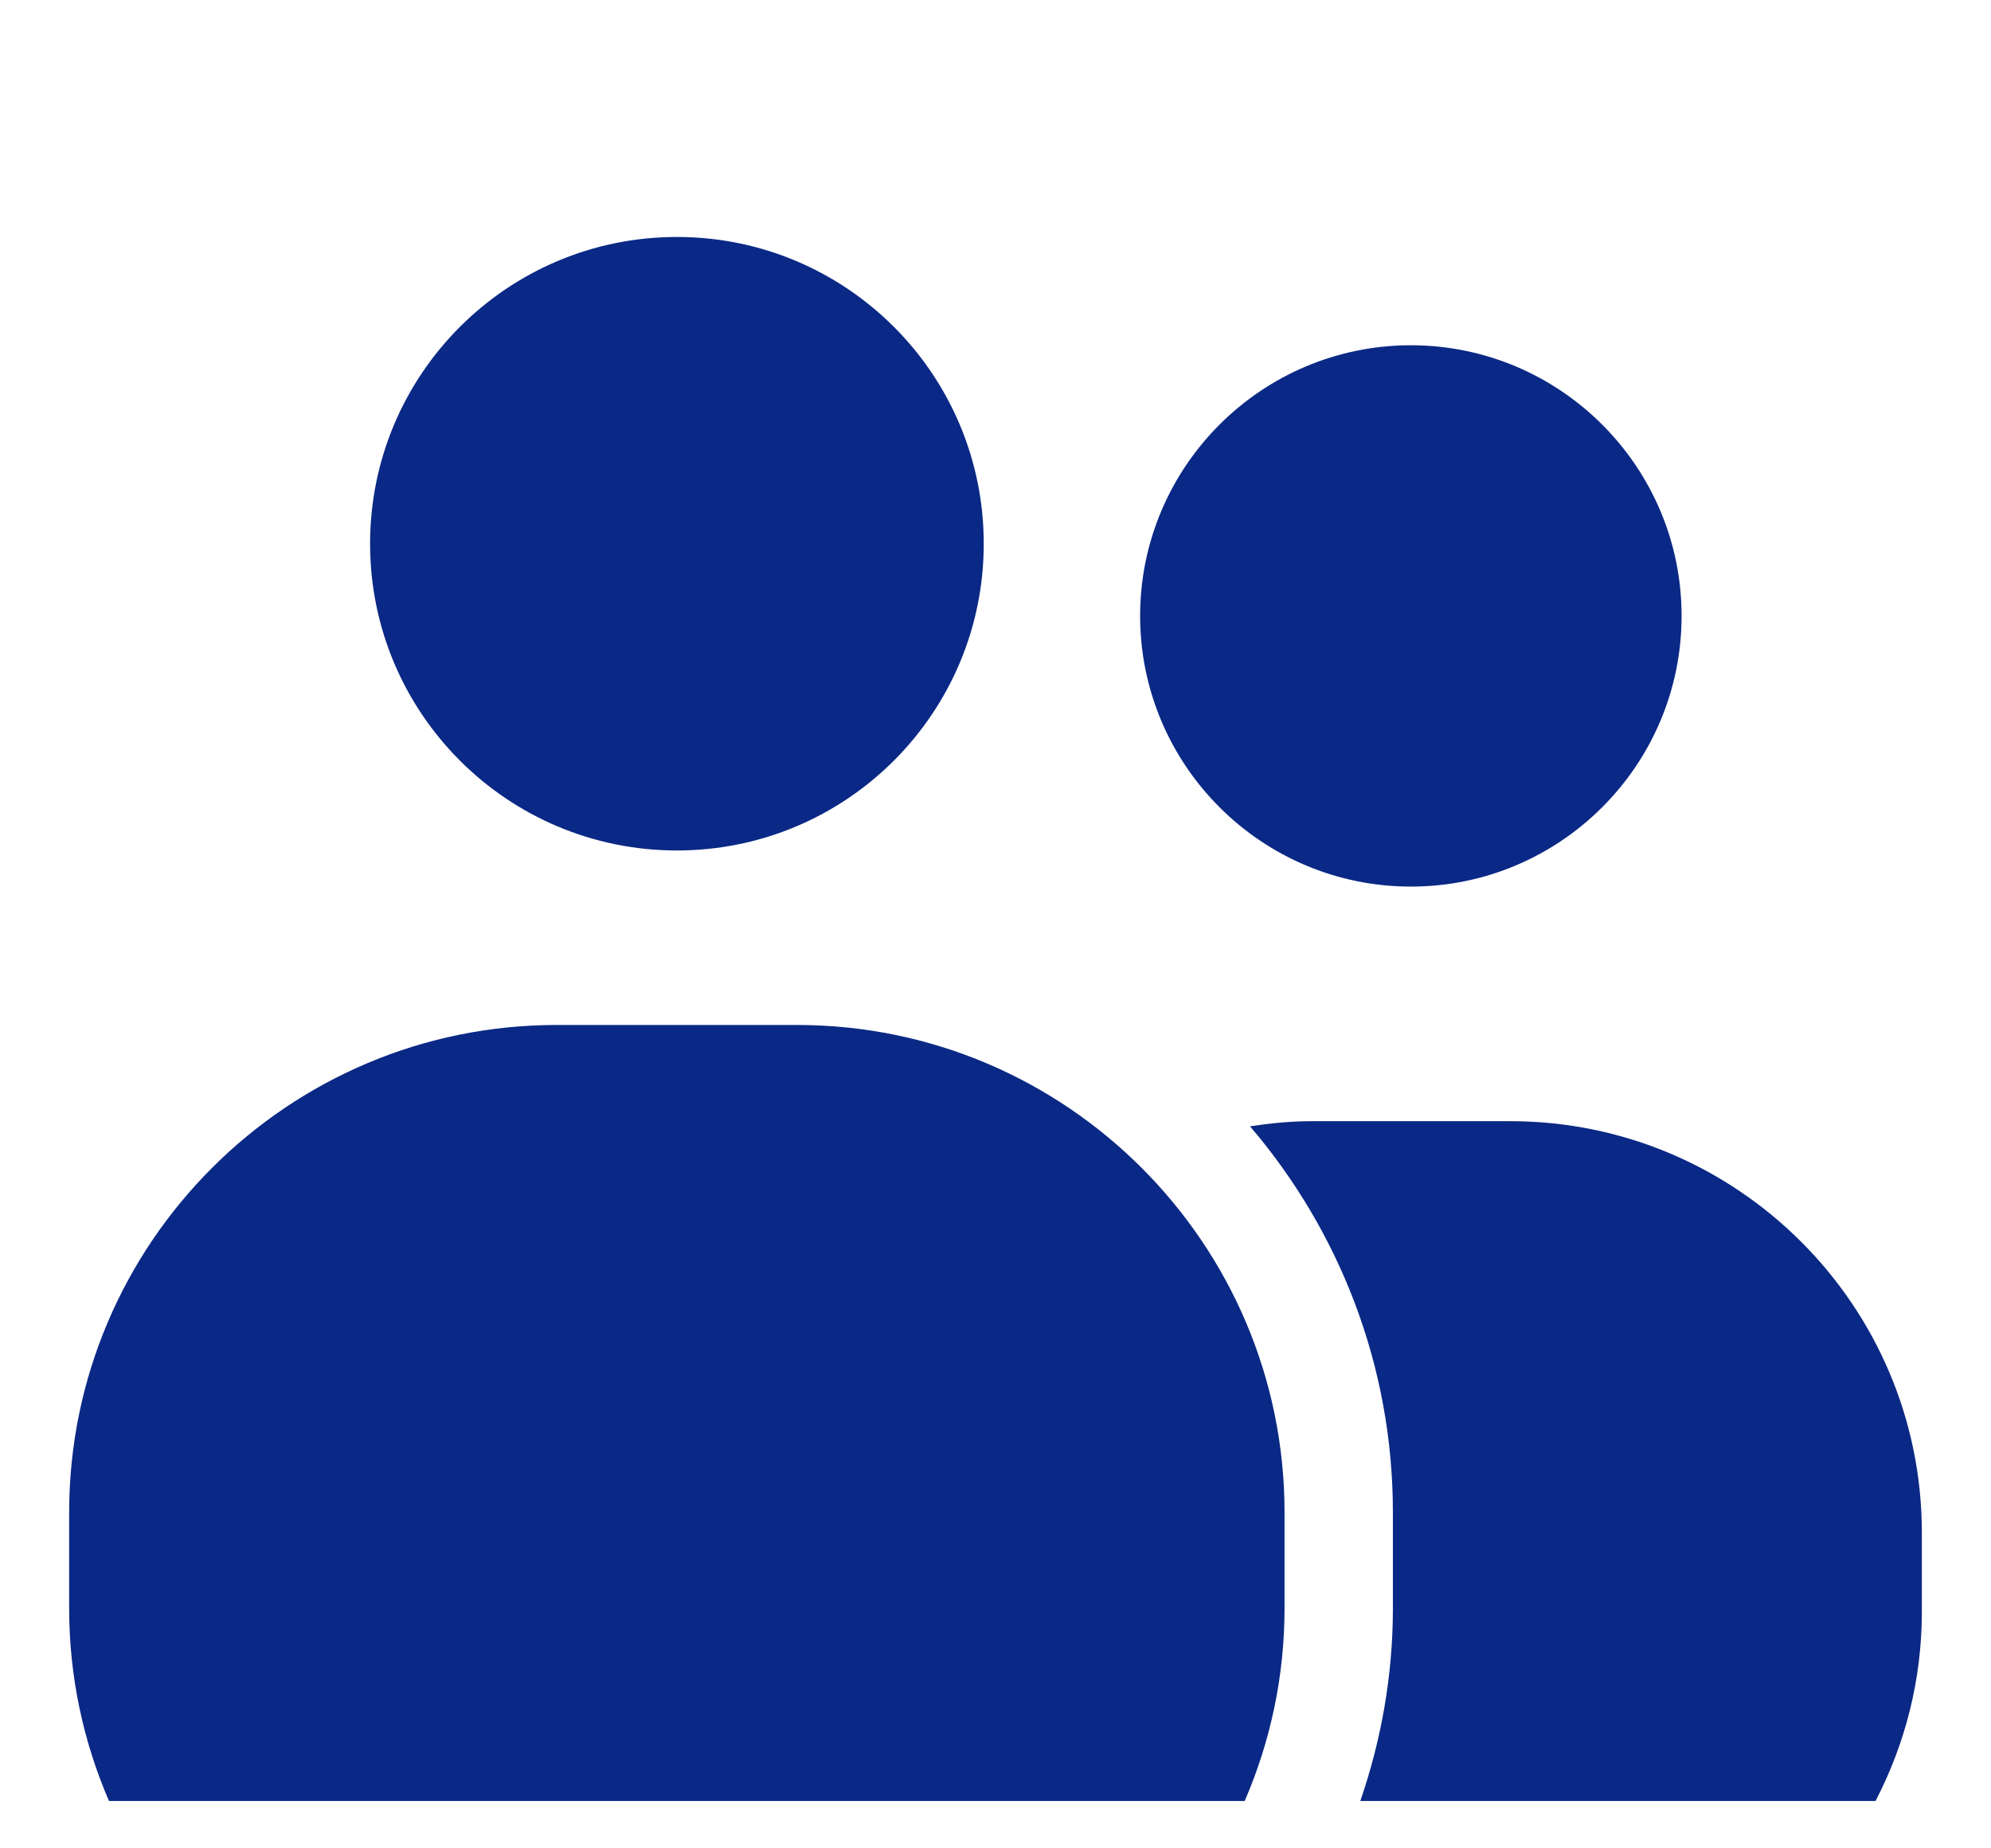 <svg width="42" height="39" viewBox="0 0 42 39" fill="none" xmlns="http://www.w3.org/2000/svg">
<path d="M29.762 18.707C32.912 18.707 35.473 16.145 35.473 12.996C35.473 9.847 32.911 7.285 29.762 7.285C26.613 7.285 24.051 9.847 24.051 12.996C24.051 16.145 26.612 18.707 29.762 18.707Z" fill="#0A2885"/>
<path d="M31.861 23.657H27.665C27.224 23.657 26.793 23.701 26.369 23.765C28.244 25.961 29.383 28.802 29.383 31.908V33.938C29.383 35.361 29.134 36.724 28.696 38H39.565C40.185 36.805 40.541 35.452 40.541 34.016V32.337C40.541 27.551 36.648 23.657 31.861 23.657Z" fill="#0A2885"/>
<path d="M14.279 17.945C17.854 17.945 20.752 15.048 20.752 11.473C20.752 7.898 17.854 5 14.279 5C10.705 5 7.807 7.898 7.807 11.473C7.807 15.048 10.705 17.945 14.279 17.945Z" fill="#0A2885"/>
<path d="M11.74 21.627C6.071 21.627 1.459 26.239 1.459 31.908V33.938C1.459 35.38 1.76 36.753 2.299 38H26.257C26.796 36.753 27.097 35.381 27.097 33.938V31.908C27.097 26.239 22.485 21.627 16.816 21.627H11.74Z" fill="#0A2885"/>
</svg>
